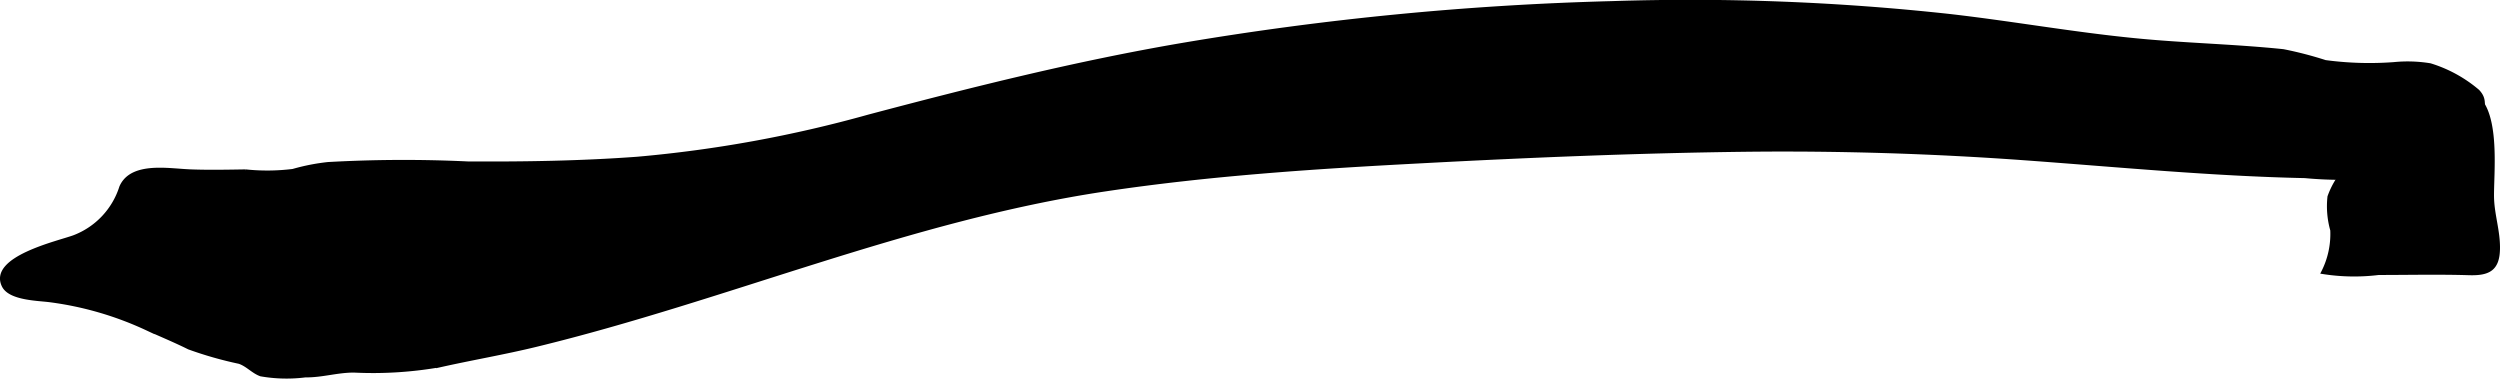 <?xml version="1.0" encoding="UTF-8"?>
<svg xmlns="http://www.w3.org/2000/svg"
     version="1.1"
     width="40.004mm"
     height="6.059mm"
     viewBox="0 0 113.398 17.175">
   <defs>
      <style type="text/css"><![CDATA[
      .a {
        stroke: #000;
        stroke-miterlimit: 10;
        stroke-width: 0.15px;
      }
    ]]></style>
   </defs>
   <path class="a"
         d="M7.876,7.707c.285.019.555.043.779.051.826.03,1.652.014,2.482,0a9.421,9.421,0,0,0,2.148-.02,9.394,9.394,0,0,1,1.594-.313A61.417,61.417,0,0,1,21.227,7.398c2.561.014,5.119-.025,7.67-.213a57.645,57.645,0,0,0,10.517-1.917c4.705-1.246,9.408-2.426,14.211-3.246a138.284,138.284,0,0,1,19.506-1.897,108.315,108.315,0,0,1,15.33.587c2.795.321,5.562.818,8.361,1.093,2.244.224,4.504.267,6.746.5a16.947,16.947,0,0,1,1.906.495,15.011,15.011,0,0,0,3.115.092,6.287,6.287,0,0,1,1.645.053,6.109,6.109,0,0,1,2.162,1.185c.336.356.227.616.213,1.078-.016.556.053.756-.254,1.214a1.915,1.915,0,0,1-.961.901,17.946,17.946,0,0,1-6.848.681c-4.244-.089-8.471-.501-12.703-.808q-6.319-.458-12.65-.387c-4.877.059-9.752.26-14.623.518-4.83.253-9.668.565-14.453,1.283-8.9,1.335-17.107,4.935-25.809,7.051-1.43.348-2.865.592-4.299.912a17.626,17.626,0,0,1-3.953.252c-.764-.002-1.441.227-2.211.219a6.781,6.781,0,0,1-2.014-.048c-.359-.127-.617-.448-.984-.568a17.143,17.143,0,0,1-2.279-.65c-.625-.311-1.273-.579-1.91-.866a14.948,14.948,0,0,0-4.393-1.278c-.531-.07-1.803-.079-2.103-.66C-.486,11.699,2.655,11,3.354,10.742a3.568,3.568,0,0,0,2.133-2.259C5.854,7.641,6.946,7.643,7.876,7.707Z"/>
   <path class="a"
         d="M105.358,12.354a9.088,9.088,0,0,0,2.535.044c1.365,0,2.734-.032,4.1.01.891.026,1.324-.188,1.33-1.158.006-.755-.236-1.463-.268-2.214-.047-1.055.41-4.459-1.125-4.859-.873-.228-1.779.835-2.404,1.29a18.467,18.467,0,0,1-1.869,1.282,3.765,3.765,0,0,0-2.01,2.173,3.967,3.967,0,0,0,.127,1.517A3.817,3.817,0,0,1,105.358,12.354Z"/>
</svg>
